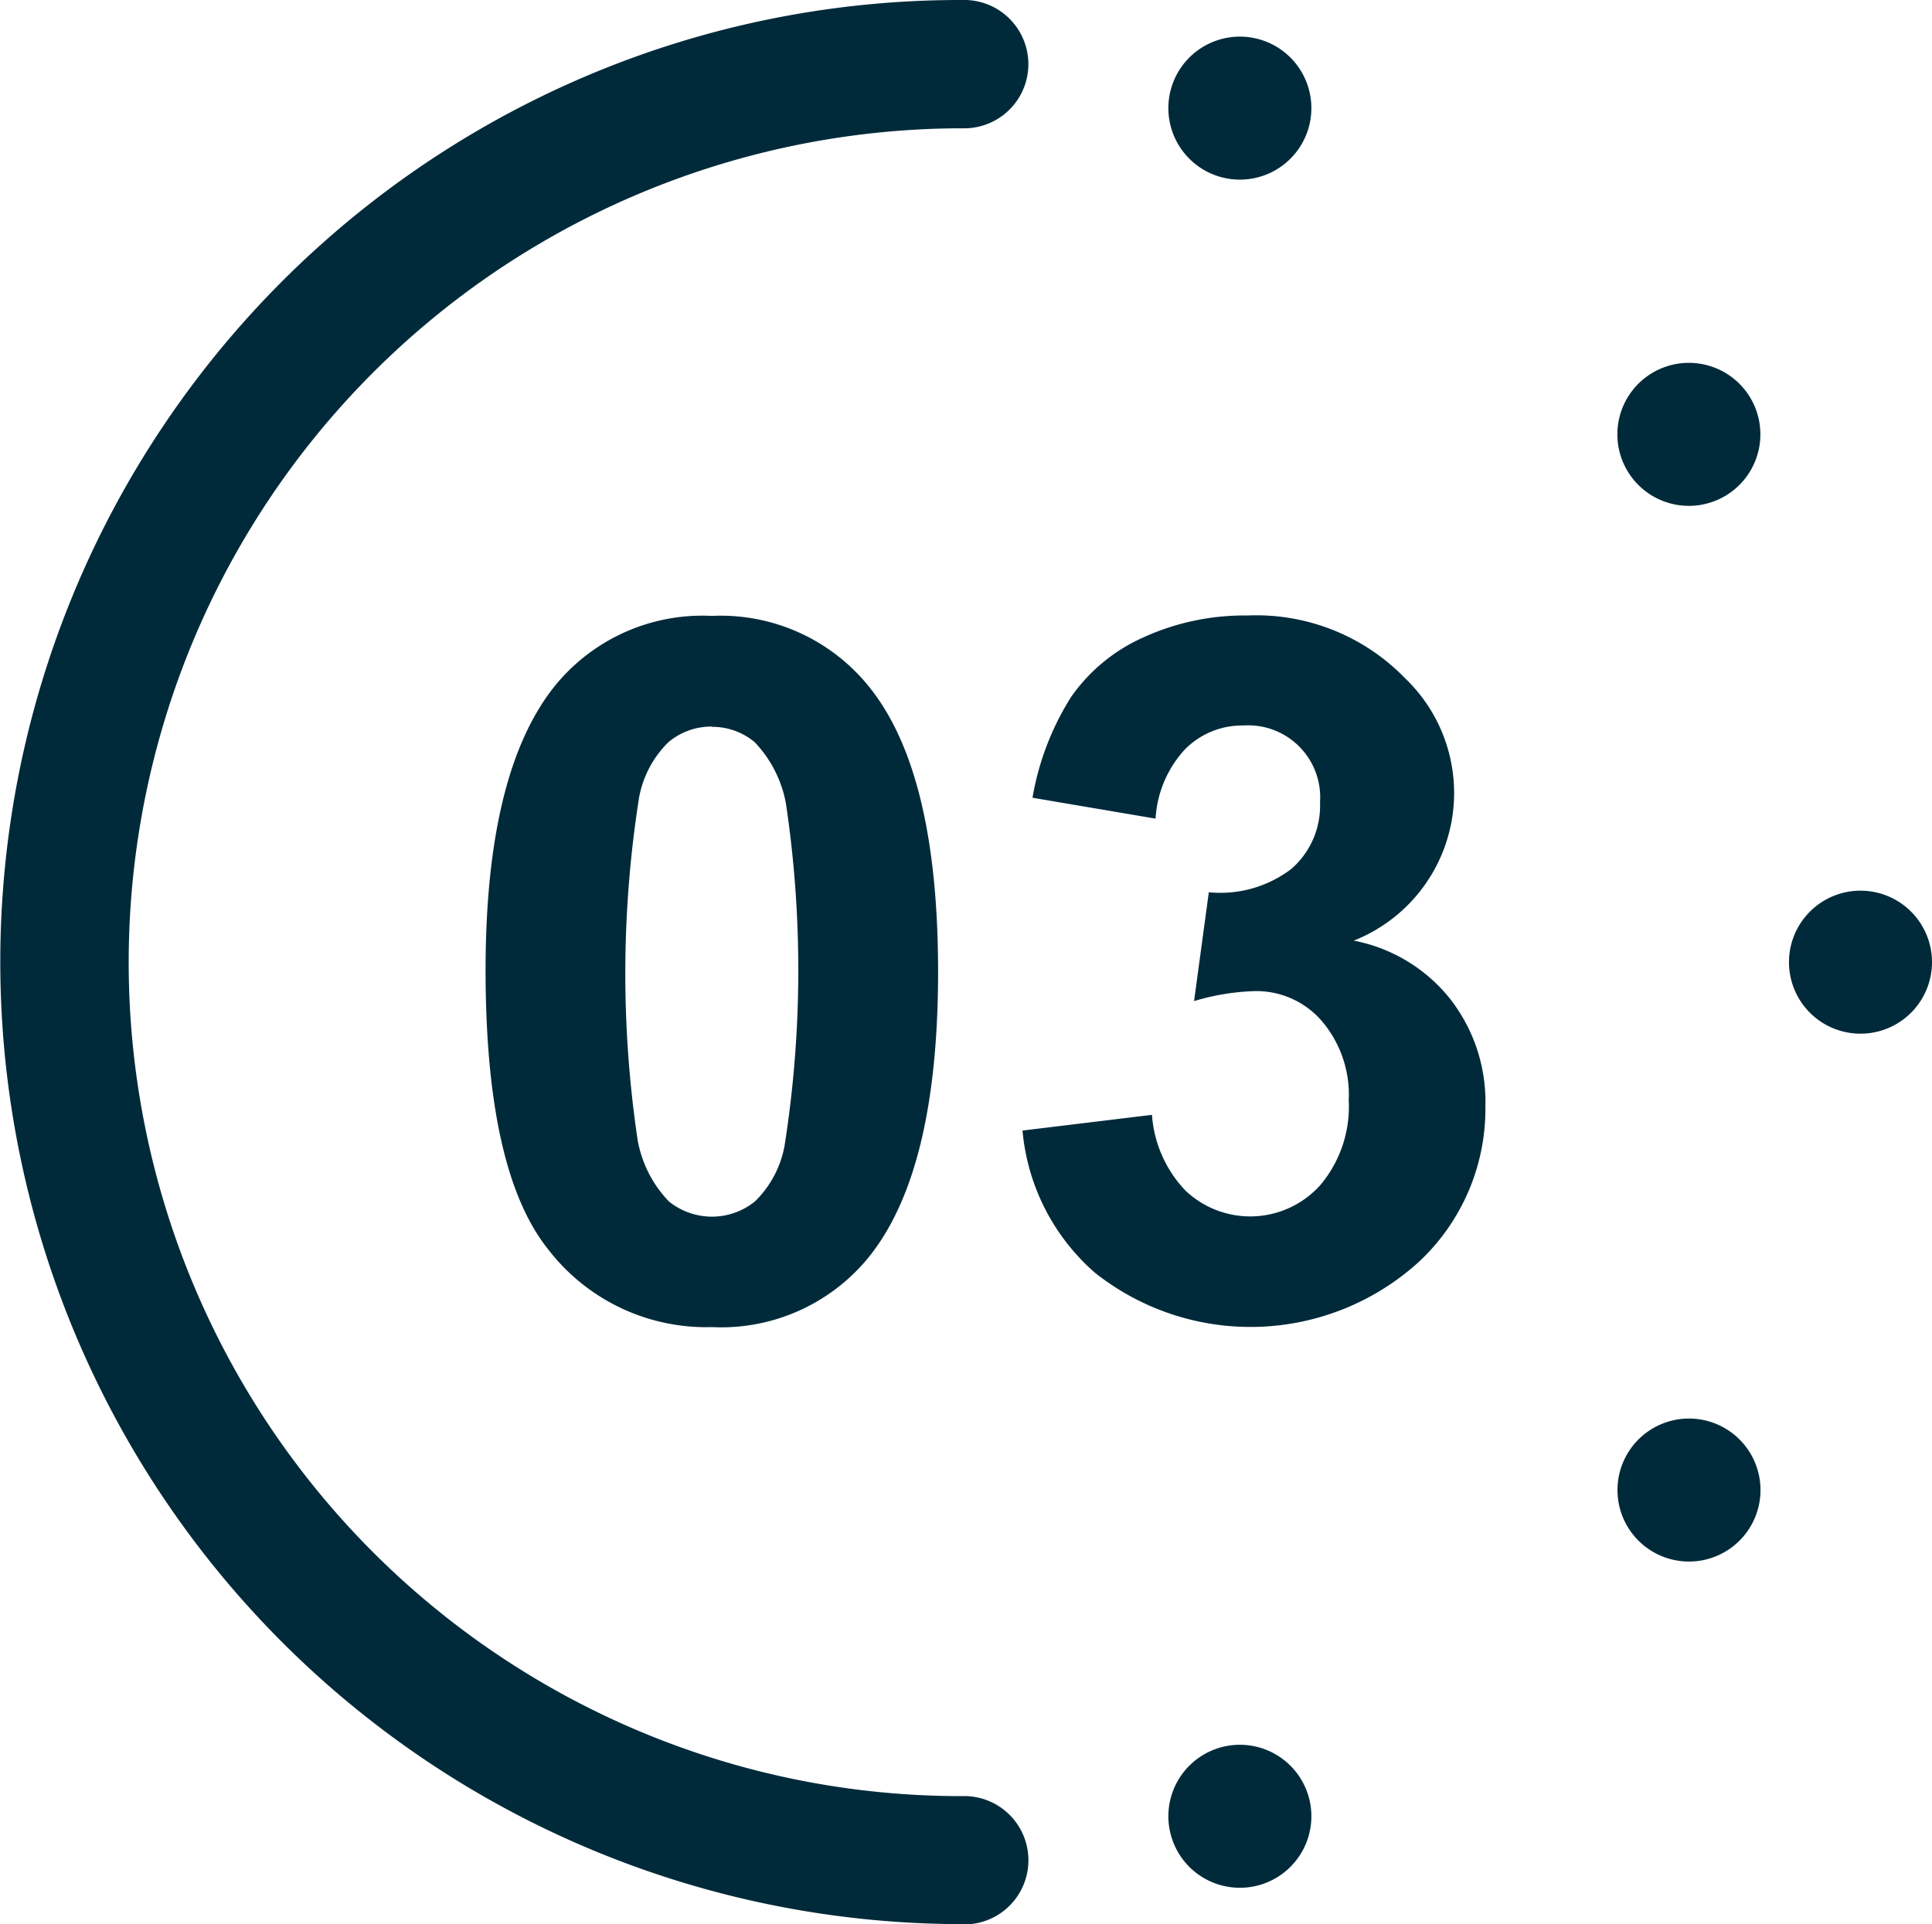 <?xml version="1.0" encoding="UTF-8"?> <svg xmlns="http://www.w3.org/2000/svg" id="Group_439" data-name="Group 439" width="35.339" height="35.204" viewBox="0 0 35.339 35.204"><path id="Path_1997" data-name="Path 1997" d="M1749.971,192.257a3.482,3.482,0,0,1,2.895,1.321q1.243,1.565,1.243,5.19t-1.252,5.2a3.477,3.477,0,0,1-2.886,1.3,3.647,3.647,0,0,1-3-1.43q-1.139-1.43-1.139-5.1,0-3.6,1.252-5.181a3.476,3.476,0,0,1,2.886-1.3m0,2.025a1.22,1.22,0,0,0-.791.283,1.9,1.9,0,0,0-.539,1.013,20.707,20.707,0,0,0-.026,6.272,2.166,2.166,0,0,0,.569,1.117,1.25,1.25,0,0,0,1.578,0,1.9,1.9,0,0,0,.539-1.013,20.649,20.649,0,0,0,.026-6.263,2.2,2.2,0,0,0-.569-1.121,1.2,1.2,0,0,0-.787-.283" transform="translate(-1736.95 -180.99)" fill="#002a3a"></path><path id="Path_1998" data-name="Path 1998" d="M1913.446,201.672l2.365-.287a2.237,2.237,0,0,0,.609,1.382,1.721,1.721,0,0,0,2.473-.1,2.225,2.225,0,0,0,.517-1.547,2.075,2.075,0,0,0-.5-1.46,1.58,1.58,0,0,0-1.208-.539,4.262,4.262,0,0,0-1.121.183l.27-1.991a2.141,2.141,0,0,0,1.513-.43,1.532,1.532,0,0,0,.521-1.213,1.317,1.317,0,0,0-1.4-1.408,1.472,1.472,0,0,0-1.069.435,2.042,2.042,0,0,0-.539,1.269l-2.251-.382a5.033,5.033,0,0,1,.708-1.847,3.2,3.2,0,0,1,1.321-1.087,4.439,4.439,0,0,1,1.9-.4,3.789,3.789,0,0,1,2.886,1.148,2.905,2.905,0,0,1-.939,4.8,2.969,2.969,0,0,1,1.752,1.052,3.053,3.053,0,0,1,.656,1.973,3.827,3.827,0,0,1-1.226,2.86,4.578,4.578,0,0,1-5.92.187,3.911,3.911,0,0,1-1.321-2.6" transform="translate(-1894.74 -180.99)" fill="#002a3a"></path><path id="Path_1999" data-name="Path 1999" d="M2153.917,280.641a1.308,1.308,0,1,1,1.308-1.308,1.308,1.308,0,0,1-1.308,1.308" transform="translate(-2119.886 -261.731)" fill="#002a3a"></path><path id="Path_2000" data-name="Path 2000" d="M2101.148,115.624a1.308,1.308,0,1,1,.289-1.827,1.308,1.308,0,0,1-.289,1.827" transform="translate(-2069.487 -106.62)" fill="#002a3a"></path><path id="Path_2001" data-name="Path 2001" d="M1961.461,13.134a1.308,1.308,0,1,1-.84-1.648,1.308,1.308,0,0,1,.84,1.648" transform="translate(-1937.538 -10.752)" fill="#002a3a"></path><path id="Path_2002" data-name="Path 2002" d="M1958.973,546.329a1.308,1.308,0,1,1,1.648.84,1.308,1.308,0,0,1-1.648-.84" transform="translate(-1937.538 -512.698)" fill="#002a3a"></path><path id="Path_2003" data-name="Path 2003" d="M2099.612,445.156a1.308,1.308,0,1,1,1.827-.289,1.308,1.308,0,0,1-1.827.289" transform="translate(-2069.487 -416.839)" fill="#002a3a"></path><path id="Path_2004" data-name="Path 2004" d="M1611.869,35.2a17.606,17.606,0,0,1-6.852-33.82A17.493,17.493,0,0,1,1611.869,0a1.174,1.174,0,1,1,0,2.347,15.259,15.259,0,0,0-5.937,29.311,15.158,15.158,0,0,0,5.938,1.2,1.174,1.174,0,1,1,0,2.347" transform="translate(-1594.267 0)" fill="#002a3a"></path></svg> 